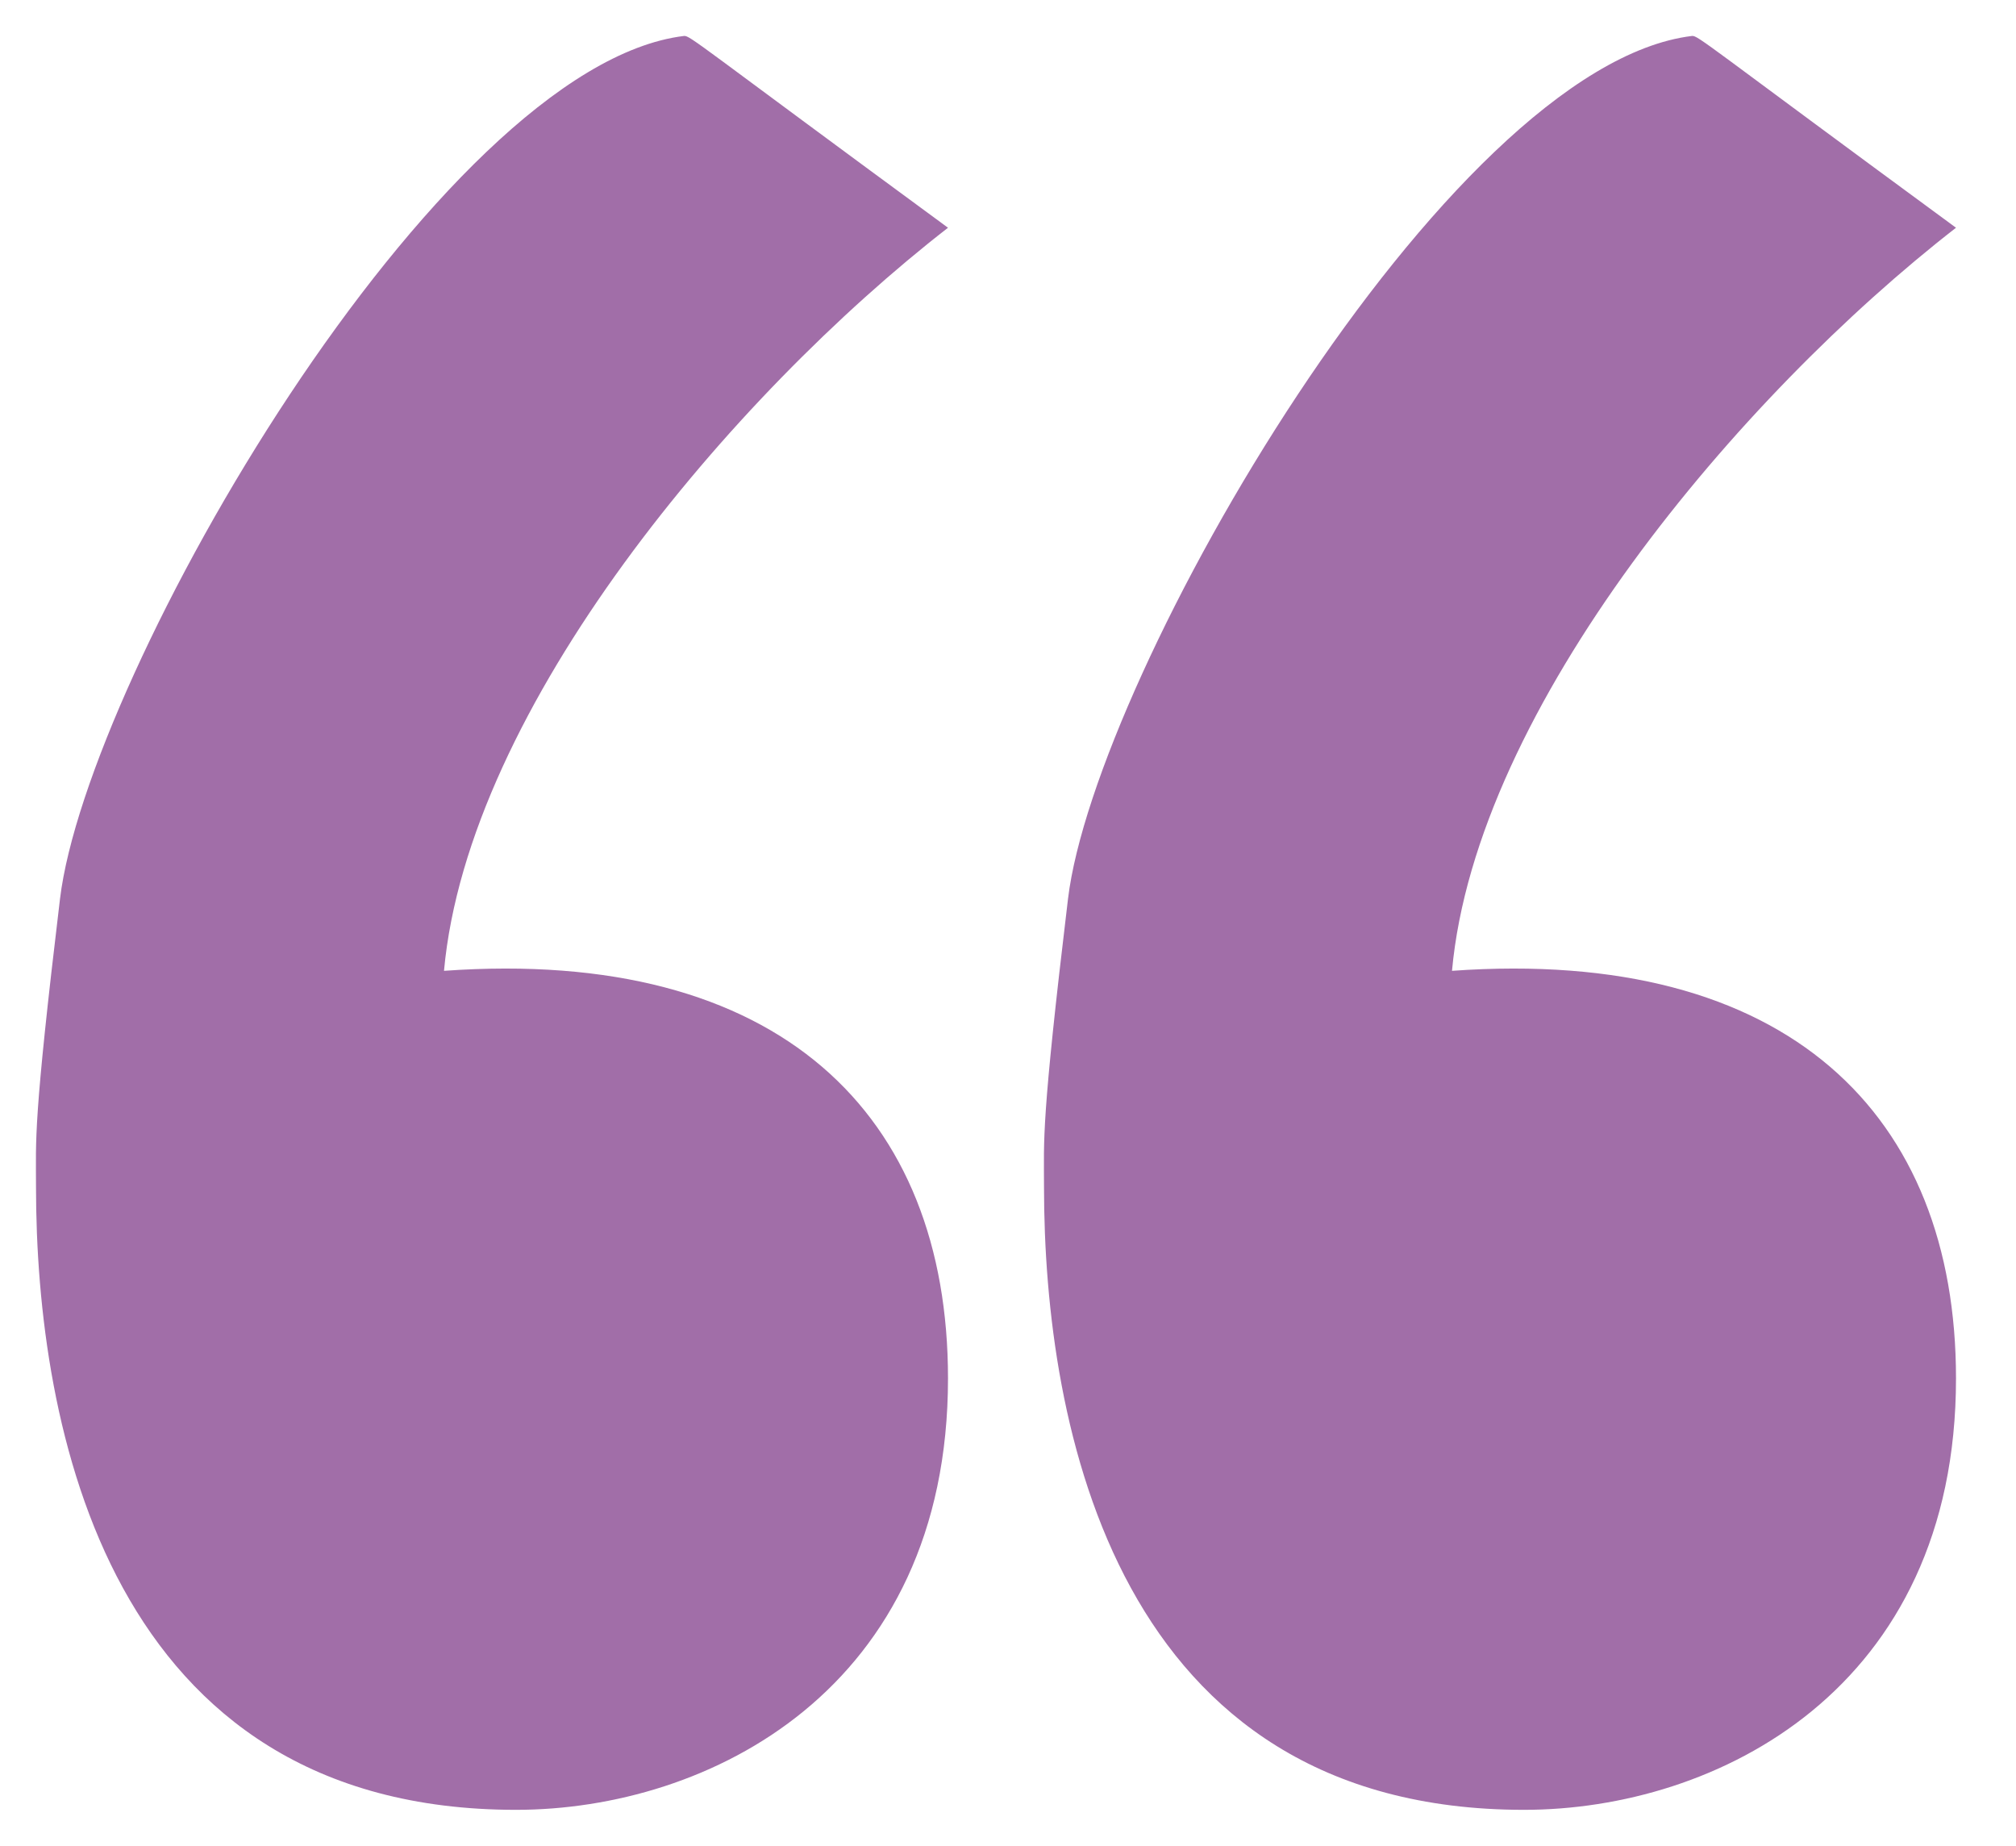 <?xml version="1.0" encoding="UTF-8" standalone="no"?>
<!DOCTYPE svg PUBLIC "-//W3C//DTD SVG 1.1//EN" "http://www.w3.org/Graphics/SVG/1.1/DTD/svg11.dtd">
<svg width="100%" height="100%" viewBox="0 0 71 65" version="1.1" xmlns="http://www.w3.org/2000/svg" xmlns:xlink="http://www.w3.org/1999/xlink" xml:space="preserve" xmlns:serif="http://www.serif.com/" style="fill-rule:evenodd;clip-rule:evenodd;stroke-linejoin:round;stroke-miterlimit:2;">
    <g id="Layer-201" serif:id="Layer%201">
        <path d="M33.387,8.02C25.78,13.929 16.482,24.903 15.637,34.188C27.47,33.344 33.387,39.253 33.387,48.539C33.387,59.513 24.935,63.734 18.173,63.734C3.804,63.734 1.268,50.227 1.268,41.786C1.268,40.097 1.162,39.57 2.113,31.656C3.064,23.742 15.426,2.321 24.089,1.266C24.299,1.241 24.618,1.583 33.387,8.02Z" style="fill:rgb(161,110,168);fill-rule:nonzero;"/>
        <path d="M68.887,8.02C61.28,13.929 51.982,24.903 51.137,34.188C62.97,33.344 68.887,39.253 68.887,48.539C68.887,59.513 60.435,63.734 53.673,63.734C39.304,63.734 36.768,50.227 36.768,41.786C36.768,40.097 36.662,39.57 37.613,31.656C38.564,23.742 50.926,2.321 59.589,1.266C59.799,1.241 60.118,1.583 68.887,8.02Z" style="fill:rgb(161,110,168);fill-rule:nonzero;"/>
    </g>
</svg>
